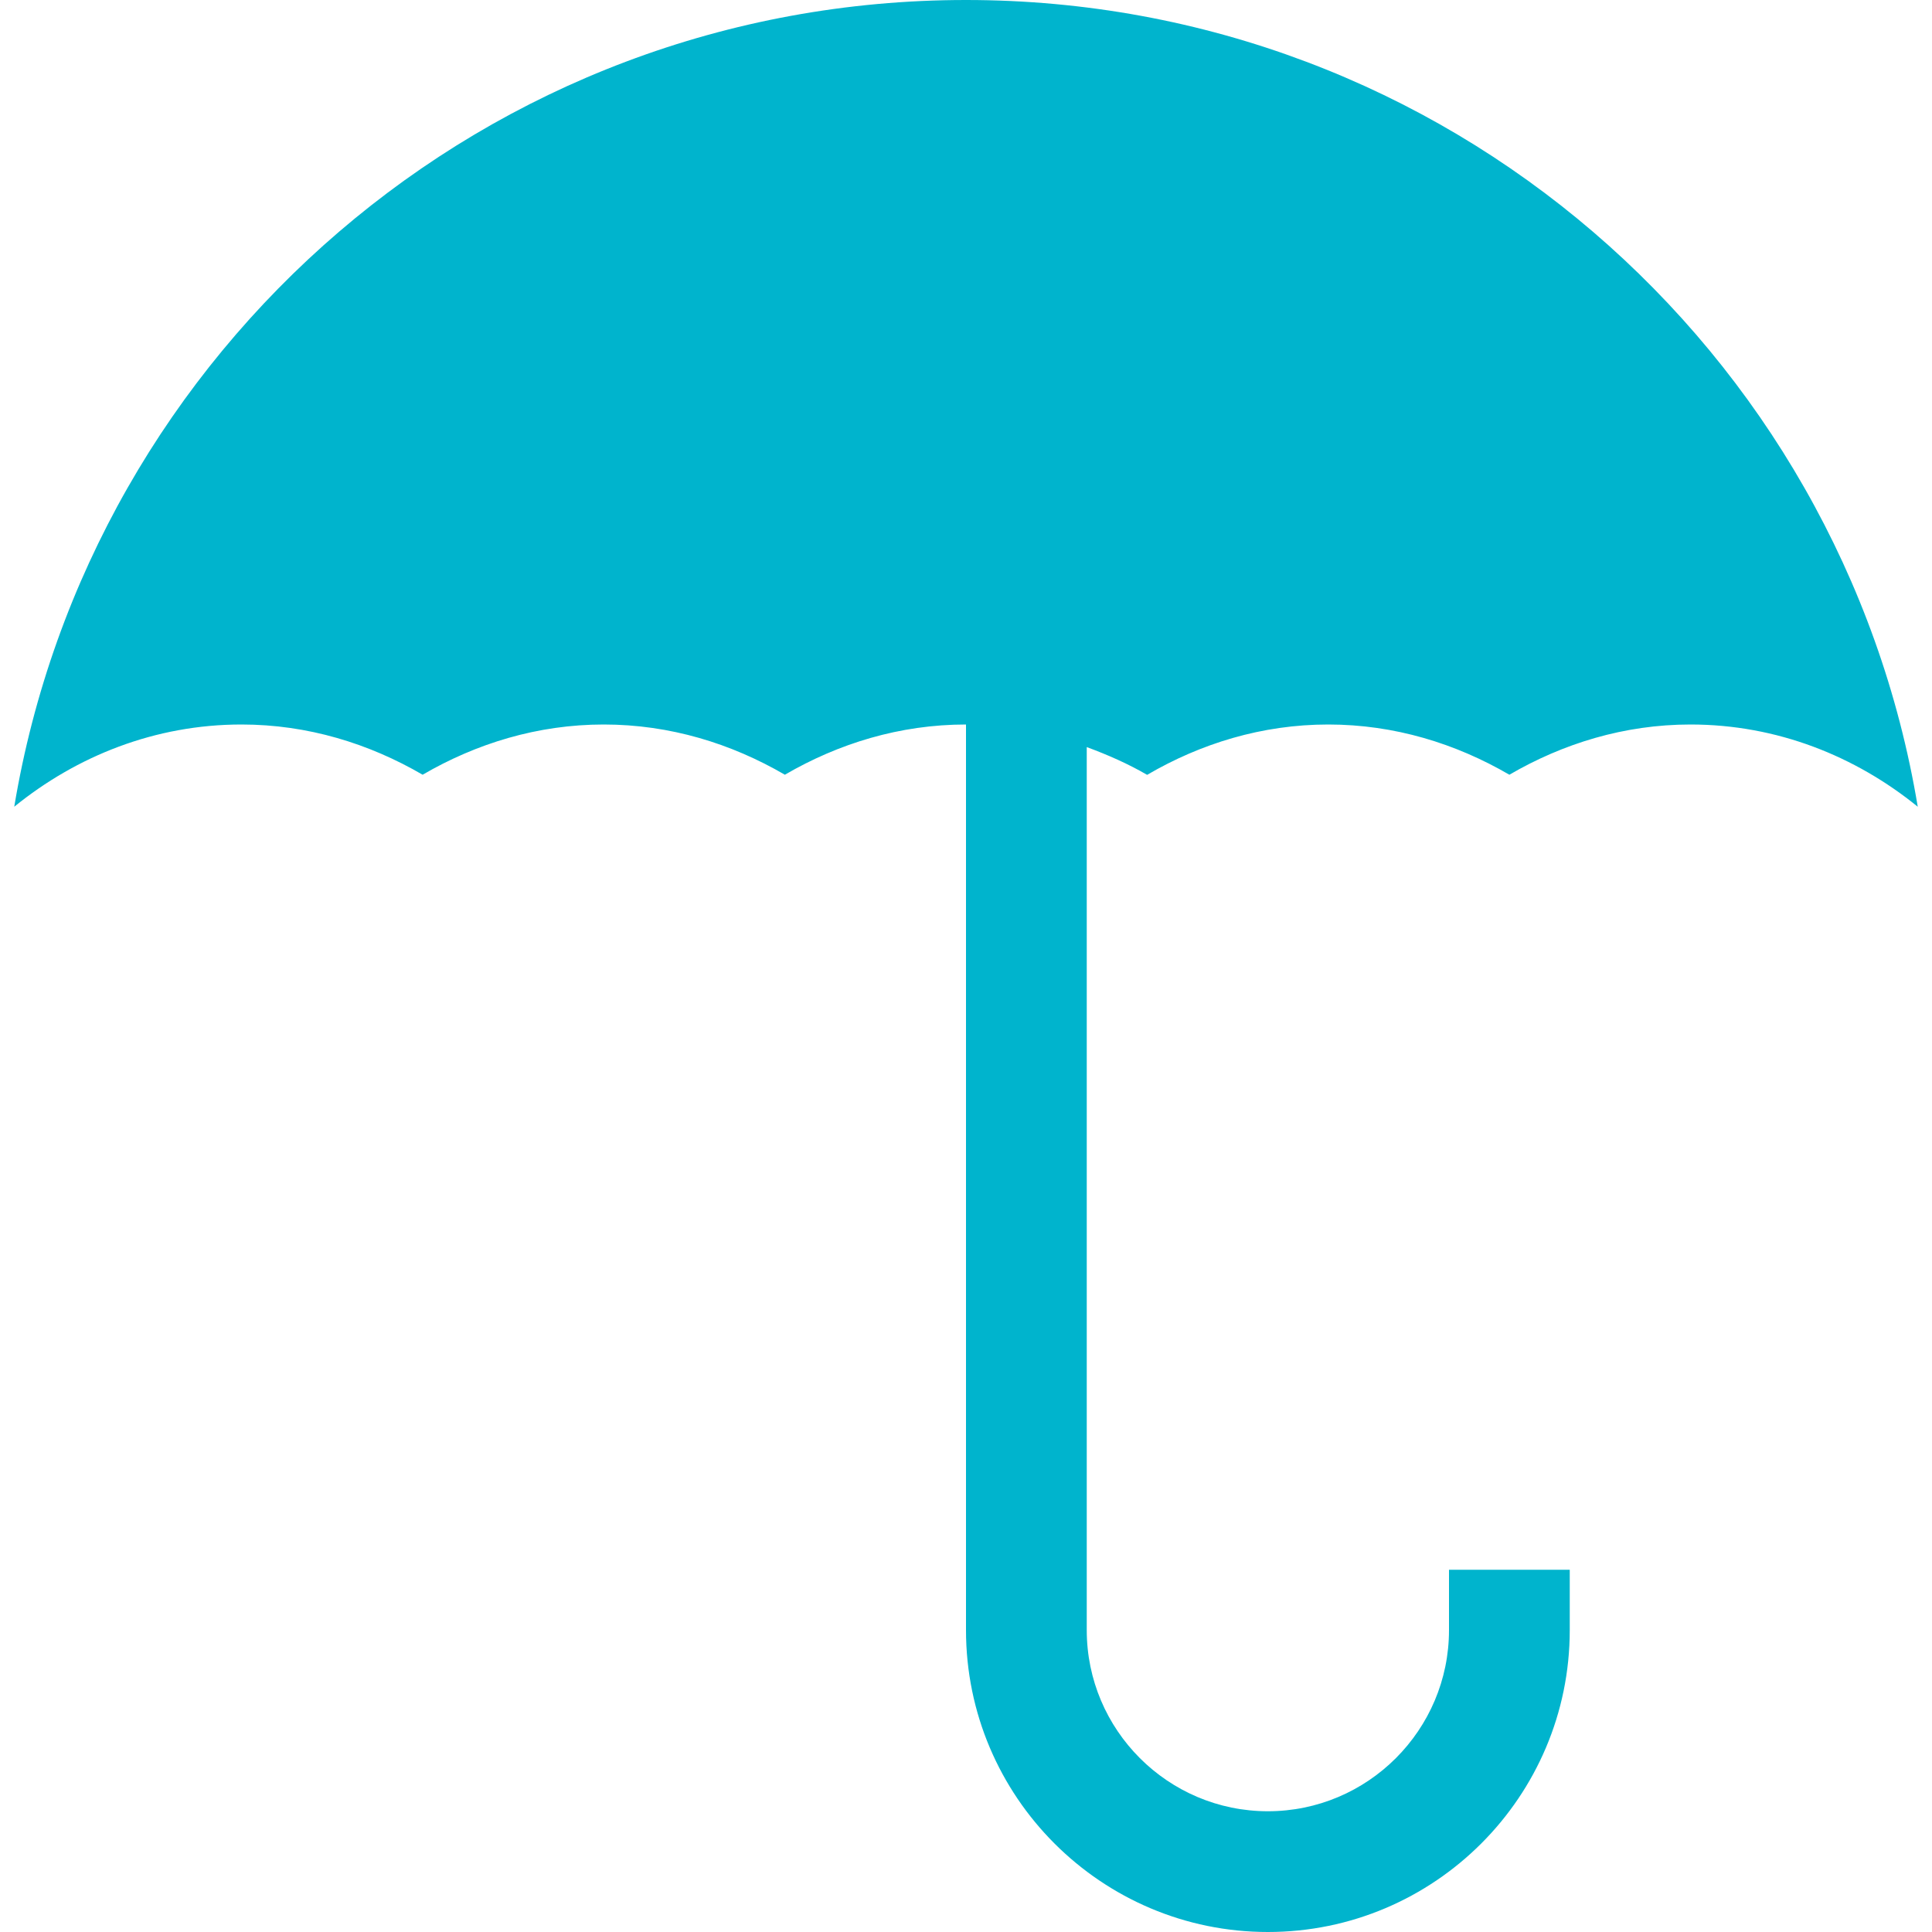 <svg id="Layer_1_1_" style="enable-background:new 0 0 16 16;" version="1.1" viewBox="0 0 16 16" xml:space="preserve" xmlns="http://www.w3.org/2000/svg" xmlns:xlink="http://www.w3.org/1999/xlink"><path d="M8,0C4.032,0,0.748,2.892,0.118,6.681C0.634,6.262,1.283,6,2,6c0.549,0,1.057,0.158,1.5,0.416C3.943,6.158,4.451,6,5,6  s1.057,0.158,1.5,0.416C6.943,6.158,7.451,6,8,6v7.5c0,1.379,1.121,2.5,2.5,2.5s2.5-1.121,2.5-2.5V13h-1v0.5  c0,0.827-0.673,1.5-1.5,1.5S9,14.327,9,13.5V6.187c0.173,0.064,0.342,0.138,0.5,0.23C9.943,6.158,10.451,6,11,6  s1.057,0.158,1.5,0.416C12.943,6.158,13.451,6,14,6c0.717,0,1.366,0.262,1.882,0.681C15.252,2.892,11.968,0,8,0z" fill="#00b4cd" opacity="1" original-fill="#000000"></path></svg>